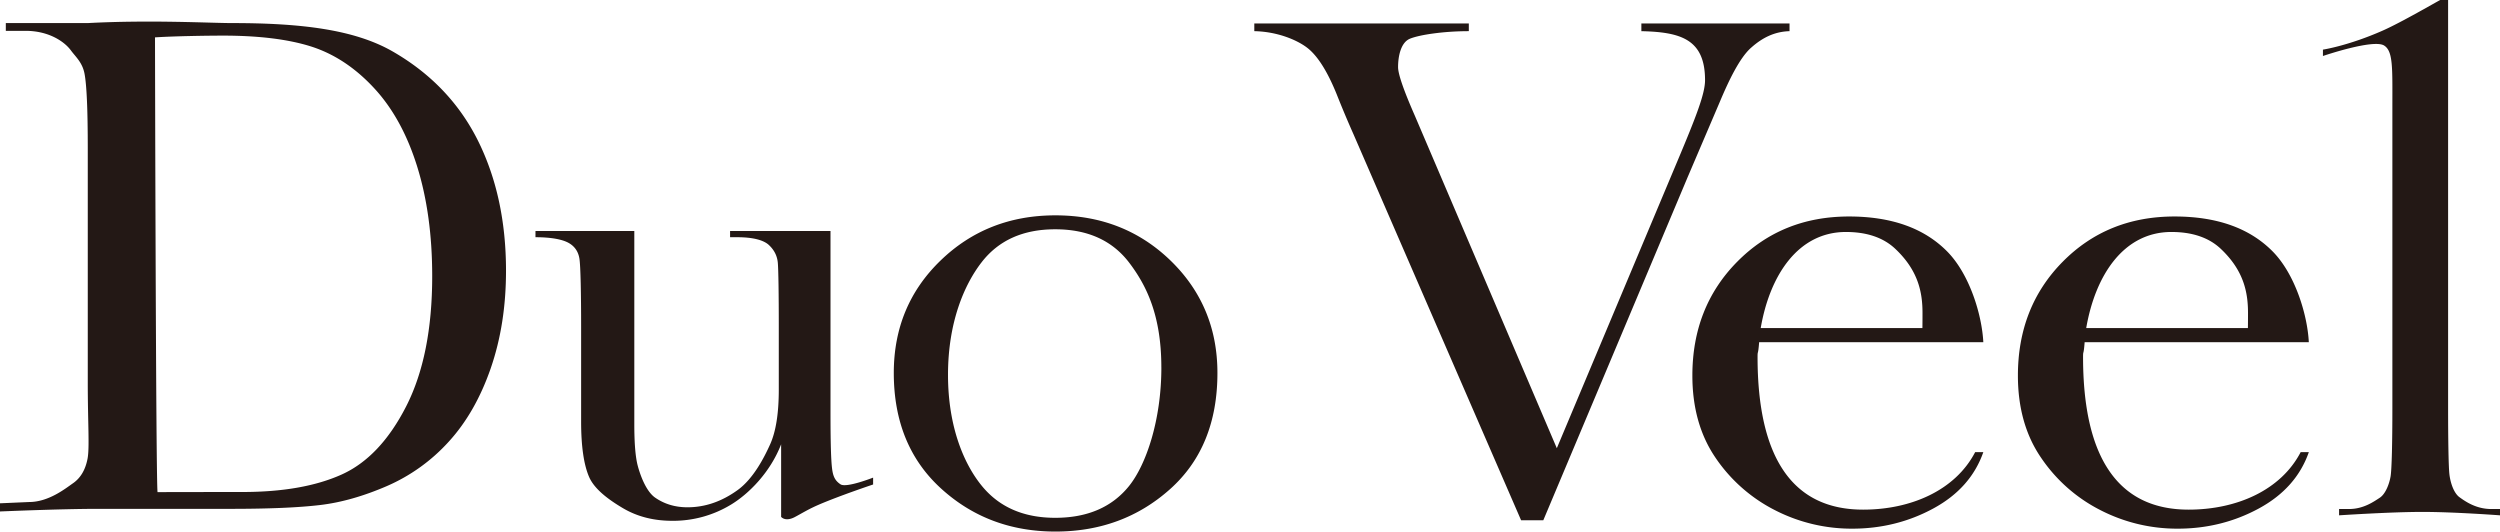 <svg xmlns="http://www.w3.org/2000/svg" width="147.546" height="31.371"><path d="M25.508 16.298c0 3.112-.511 5.672-1.533 7.678-1.025 2.009-2.3 3.353-3.825 4.036-1.525.684-3.472 1.025-5.84 1.025-1.62 0-5.012.007-5.012.007-.1-.817-.15-26.838-.15-26.838 1.044-.07 3.003-.104 4.017-.104 2.113 0 3.847.214 5.2.643 1.35.432 2.582 1.24 3.69 2.43 1.113 1.191 1.966 2.735 2.561 4.638.594 1.9.892 4.06.892 6.485m3.453 5.44c.602-1.74.903-3.66.903-5.756 0-2.903-.552-5.462-1.655-7.68-1.106-2.217-2.789-3.976-5.046-5.272-2.264-1.294-5.415-1.668-9.456-1.668-1.296 0-4.795-.198-8.527 0H.343v.458h1.164c1.379 0 2.3.638 2.68 1.158.281.382.675.705.802 1.374.127.667.191 2.12.191 4.405V22.57c0 2.396.114 3.85-.014 4.507-.127.654-.412 1.137-.862 1.447-.448.312-1.432 1.105-2.596 1.105L0 29.704v.482s3.566-.155 5.774-.155h7.854c2.26 0 4.013-.076 5.26-.225 1.243-.146 2.557-.52 3.94-1.117a10.633 10.633 0 003.654-2.62c1.051-1.149 1.876-2.592 2.48-4.332m19.38 8.04c1.292-.55 3.188-1.183 3.188-1.183v-.406s-1.58.625-1.923.396c-.344-.226-.448-.501-.502-.955-.055-.455-.09-1.423-.09-3.218V13.632h-5.927V14h.422c.952 0 1.576.178 1.879.47.302.285.473.622.514 1.012.04.388.06 2 .06 3.793v3.714c0 1.404-.17 2.484-.514 3.242-.34.755-.981 2.02-1.92 2.695-.938.677-1.922 1.013-2.955 1.013-.725 0-1.36-.19-1.91-.571-.55-.383-.892-1.375-1.026-1.883-.135-.51-.202-1.324-.202-2.448V13.632h-5.833V14c.952 0 1.606.137 1.96.338.354.2.568.51.634.931.068.421.1 2.106.1 4.006v5.6c0 1.459.157 2.549.472 3.275.313.721 1.14 1.334 1.984 1.834.844.502 1.817.753 2.917.753a6.571 6.571 0 003.487-.964c1.052-.641 2.307-1.904 2.944-3.552v4.285c.169.176.46.192.803.012.419-.221.827-.48 1.438-.74m20.2-8.096c0 3.12-.9 5.747-1.906 7-1.008 1.252-2.463 1.878-4.359 1.878-1.856 0-3.298-.626-4.325-1.878-1.029-1.253-2.002-3.44-2.002-6.561 0-3.105.961-5.313 1.969-6.624 1.006-1.311 2.458-1.965 4.358-1.965 1.913 0 3.369.659 4.37 1.975 1 1.319 1.894 3.082 1.894 6.175m.51 7.19c1.867-1.666 2.8-3.954 2.8-6.861 0-2.629-.92-4.837-2.756-6.623-1.838-1.784-4.105-2.679-6.805-2.679-2.684 0-4.944.89-6.782 2.67-1.838 1.778-2.757 3.988-2.757 6.632 0 2.854.93 5.126 2.79 6.82 1.86 1.694 4.109 2.54 6.75 2.54 2.639 0 4.892-.832 6.76-2.499m34.283-26.043c.672-.605 1.395-.964 2.282-.99v-.456h-8.744v.456c2.296.055 3.758.456 3.758 2.892 0 .803-.524 2.147-1.638 4.795l-7.11 16.926-8.377-19.618c-.662-1.506-.992-2.464-.992-2.873 0-.635.16-1.447.69-1.672.526-.225 1.95-.45 3.485-.45v-.456H74.027v.456c1.35.026 2.515.514 3.12.979.605.464 1.184 1.373 1.734 2.725a62.75 62.75 0 001.004 2.39l9.888 22.773h1.31l8.514-20.238 1.922-4.5c.492-1.168 1.136-2.533 1.815-3.14m.58 16.535c.54-3.136 2.216-5.672 5.028-5.672 1.157 0 2.177.29 2.931 1.01 1.34 1.273 1.59 2.549 1.59 3.771 0 .62-.006.891-.006.891h-9.544zm1.379 8.457c-1.042-1.505-1.565-3.76-1.565-6.758 0-.403.031-.045.093-.864h13.231c-.078-1.585-.797-4.021-2.157-5.381-1.36-1.362-3.281-2.04-5.768-2.04-2.641 0-4.842.89-6.604 2.675-1.76 1.783-2.642 4.02-2.642 6.715 0 1.9.457 3.517 1.367 4.85a9.351 9.351 0 003.51 3.094 9.902 9.902 0 004.555 1.09c1.728 0 3.328-.398 4.795-1.195 1.468-.797 2.45-1.906 2.944-3.32h-.482c-1.176 2.26-3.798 3.392-6.61 3.392-2.07 0-3.625-.752-4.667-2.258m17.832-8.457c.54-3.136 2.217-5.672 5.027-5.672 1.158 0 2.18.29 2.932 1.01 1.34 1.273 1.59 2.549 1.59 3.771 0 .62-.006.891-.006.891h-9.543zm1.38 8.457c-1.045-1.505-1.566-3.76-1.566-6.758 0-.403.032-.045.093-.864h13.231c-.078-1.585-.796-4.021-2.156-5.381-1.36-1.362-3.282-2.04-5.768-2.04-2.641 0-4.842.89-6.605 2.675-1.76 1.783-2.64 4.02-2.64 6.715 0 1.9.454 3.517 1.369 4.85a9.307 9.307 0 003.508 3.094 9.889 9.889 0 004.553 1.09c1.73 0 3.328-.398 4.795-1.195 1.469-.797 2.45-1.906 2.944-3.32h-.482c-1.175 2.26-3.797 3.392-6.609 3.392-2.07 0-3.626-.752-4.668-2.258m23.042 2.595v-.373h-.506c-.902 0-1.527-.439-1.881-.694-.353-.252-.553-.904-.602-1.385-.049-.478-.074-2.025-.074-3.868V0h-.464c-.152.07-2.292 1.318-3.38 1.799-2.039.904-3.543 1.13-3.543 1.13v.376s2.978-1.018 3.613-.617c.535.34.485 1.316.485 3.623v17.783c0 1.999-.036 3.595-.105 4.018-.071.422-.287 1.038-.646 1.269-.358.233-.96.66-1.805.66h-.59v.373s3.026-.202 4.918-.202c1.89 0 4.58.202 4.58.202" fill="#231815"/></svg>
